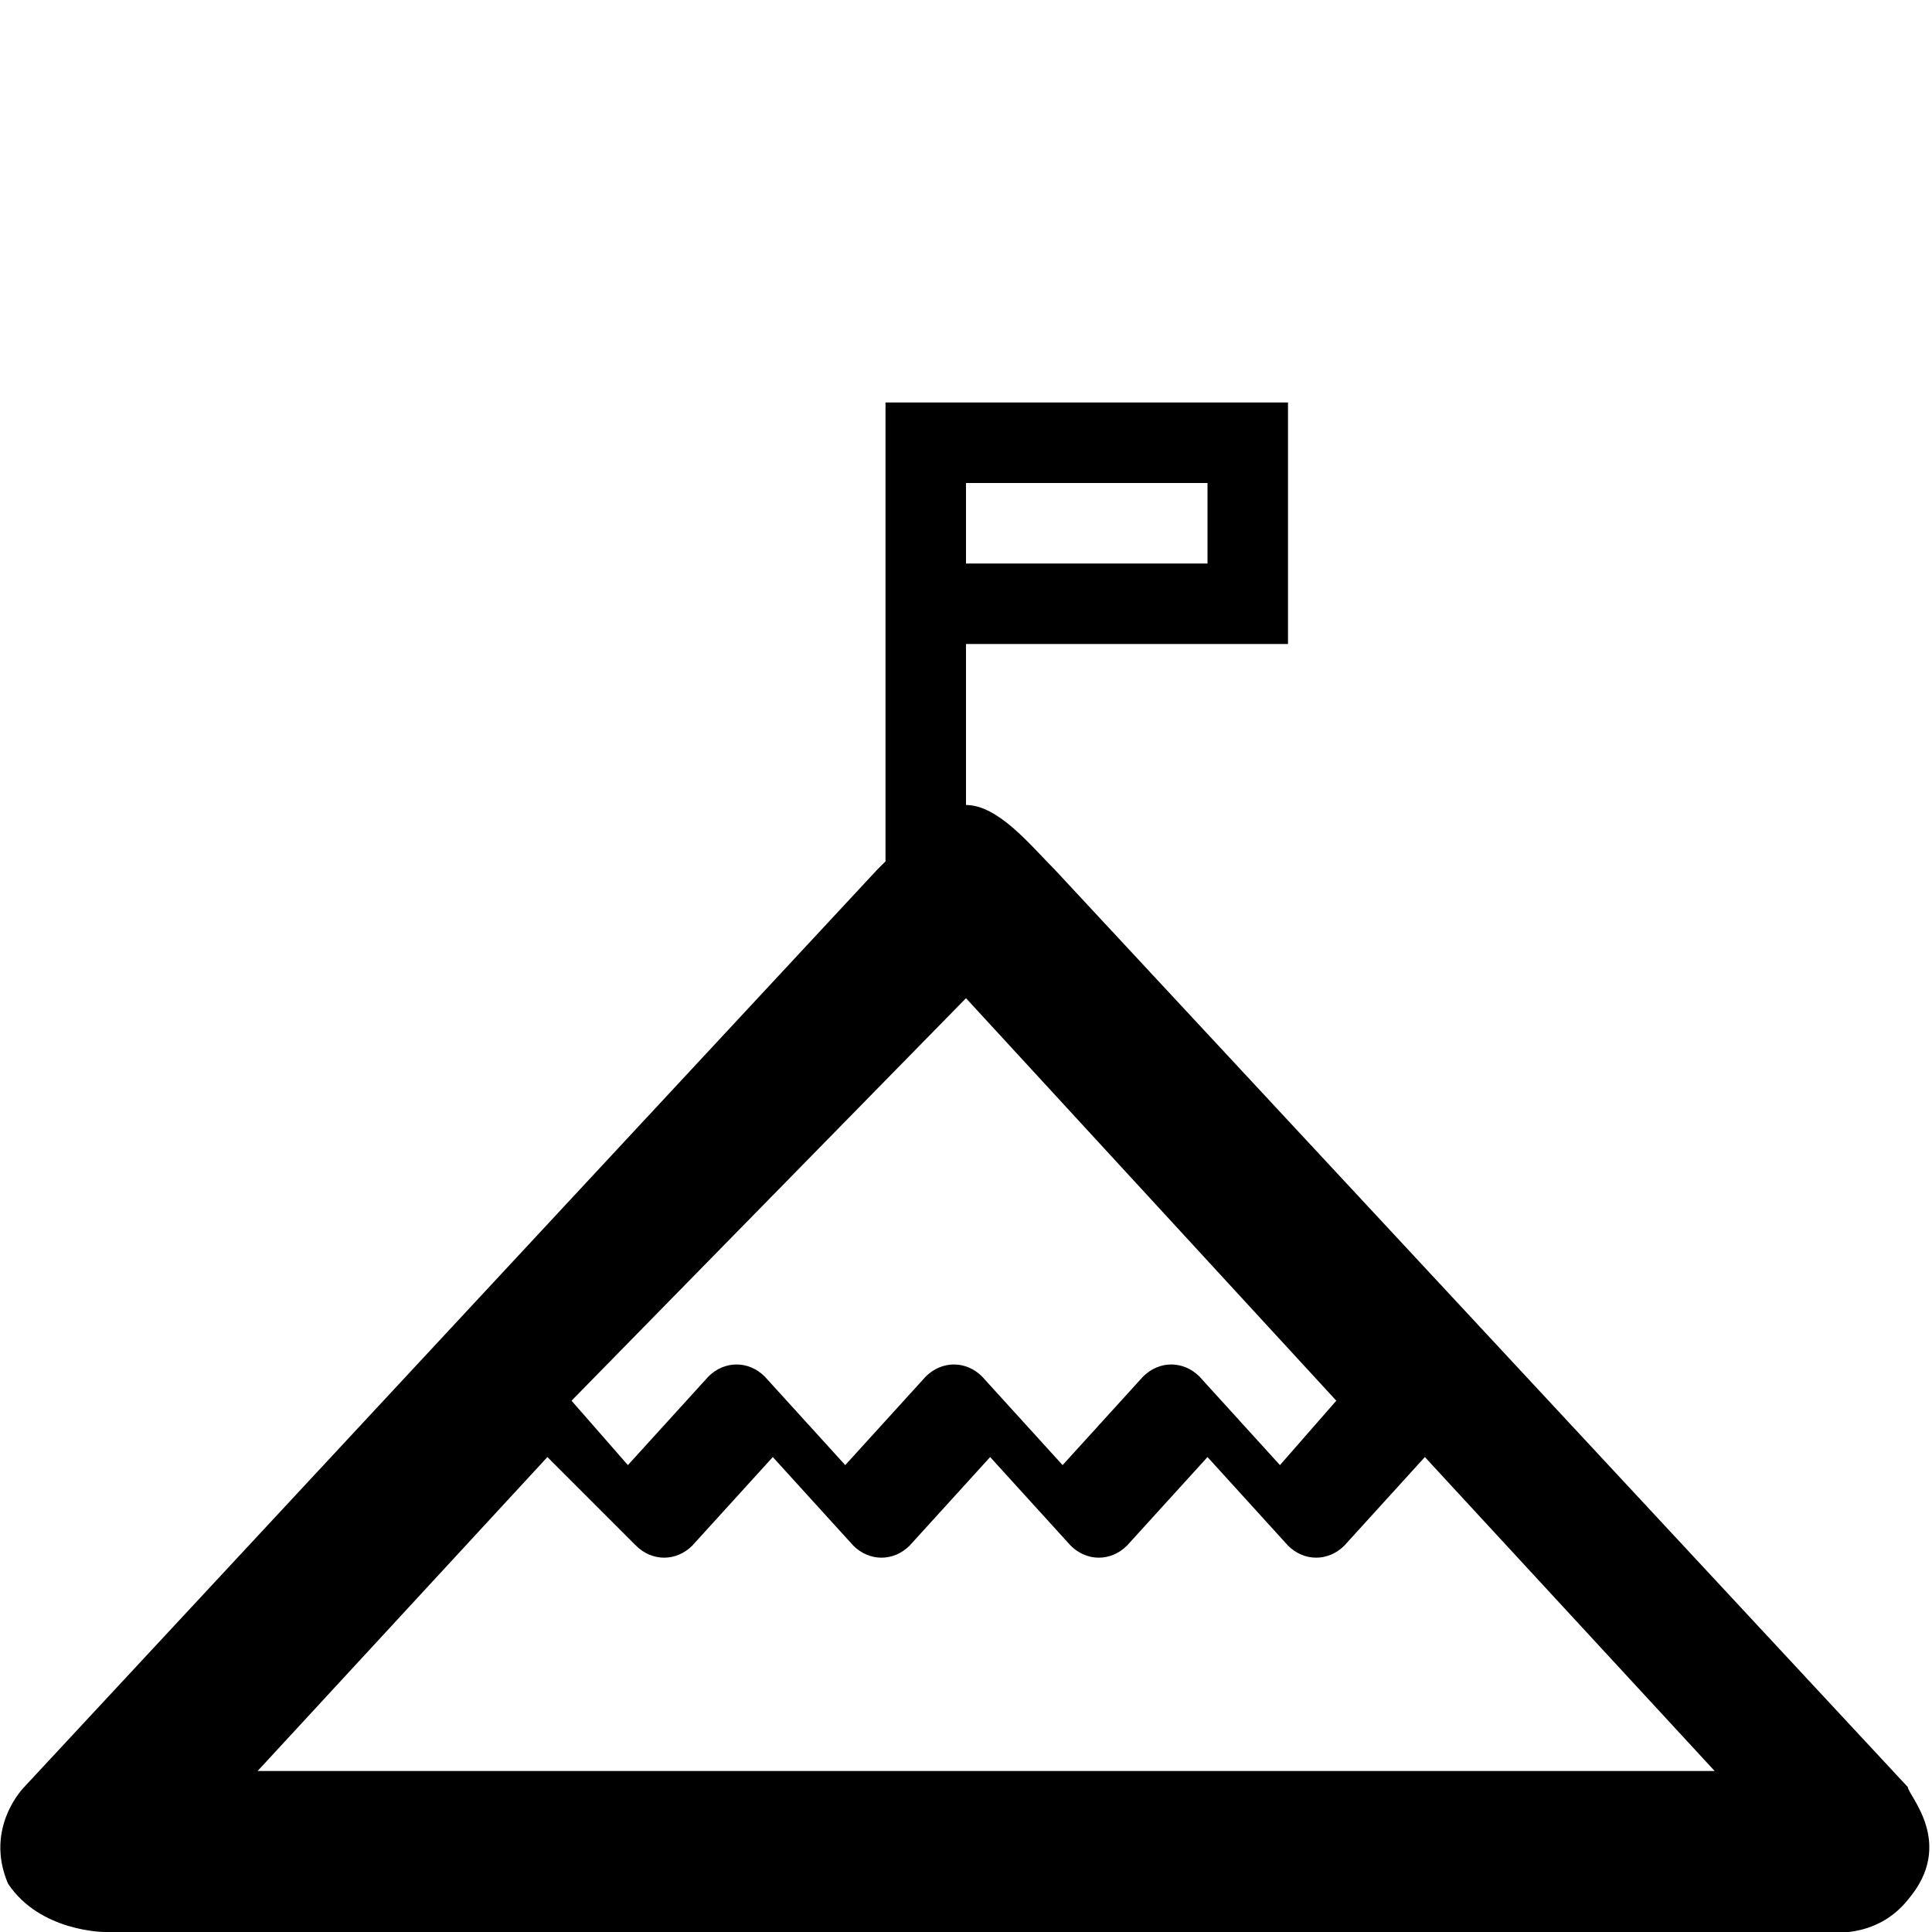 <?xml version="1.0" ?><!DOCTYPE svg  PUBLIC '-//W3C//DTD SVG 1.1//EN'  'http://www.w3.org/Graphics/SVG/1.1/DTD/svg11.dtd'><svg enable-background="new 0 0 24 24" height="24px" id="Layer_1" version="1.1" viewBox="0 0 24 24" width="24px" xml:space="preserve" xmlns="http://www.w3.org/2000/svg" xmlns:xlink="http://www.w3.org/1999/xlink"><path d="M23.7,22.2L13.1,10.8C12.8,10.5,12.4,10,12,10c0,0,0,0,0,0V8h4V5h-5v5.7c0,0-0.1,0.1-0.1,0.1L0.3,22.2c0,0-0.5,0.5-0.2,1.2  C0.5,24,1.3,24,1.3,24h21.4c0,0,0.6,0.1,1-0.4C24.3,22.9,23.7,22.3,23.7,22.2z M12,6h3v1h-3V6z M12,12.4l4.6,5l-0.7,0.8l-1-1.1  c-0.2-0.2-0.5-0.2-0.7,0l-1,1.1l-1-1.1c-0.2-0.2-0.5-0.2-0.7,0l-1,1.1l-1-1.1c-0.2-0.2-0.5-0.2-0.7,0l-1,1.1l-0.7-0.8L12,12.4z   M3.2,22l3.6-3.9l1.1,1.1c0.2,0.2,0.5,0.2,0.7,0l1-1.1l1,1.1c0.2,0.2,0.5,0.2,0.7,0l1-1.1l1,1.1c0.2,0.2,0.5,0.2,0.7,0l1-1.1l1,1.1  c0.2,0.2,0.5,0.2,0.7,0l1-1.1l3.6,3.9H3.2z"/></svg>